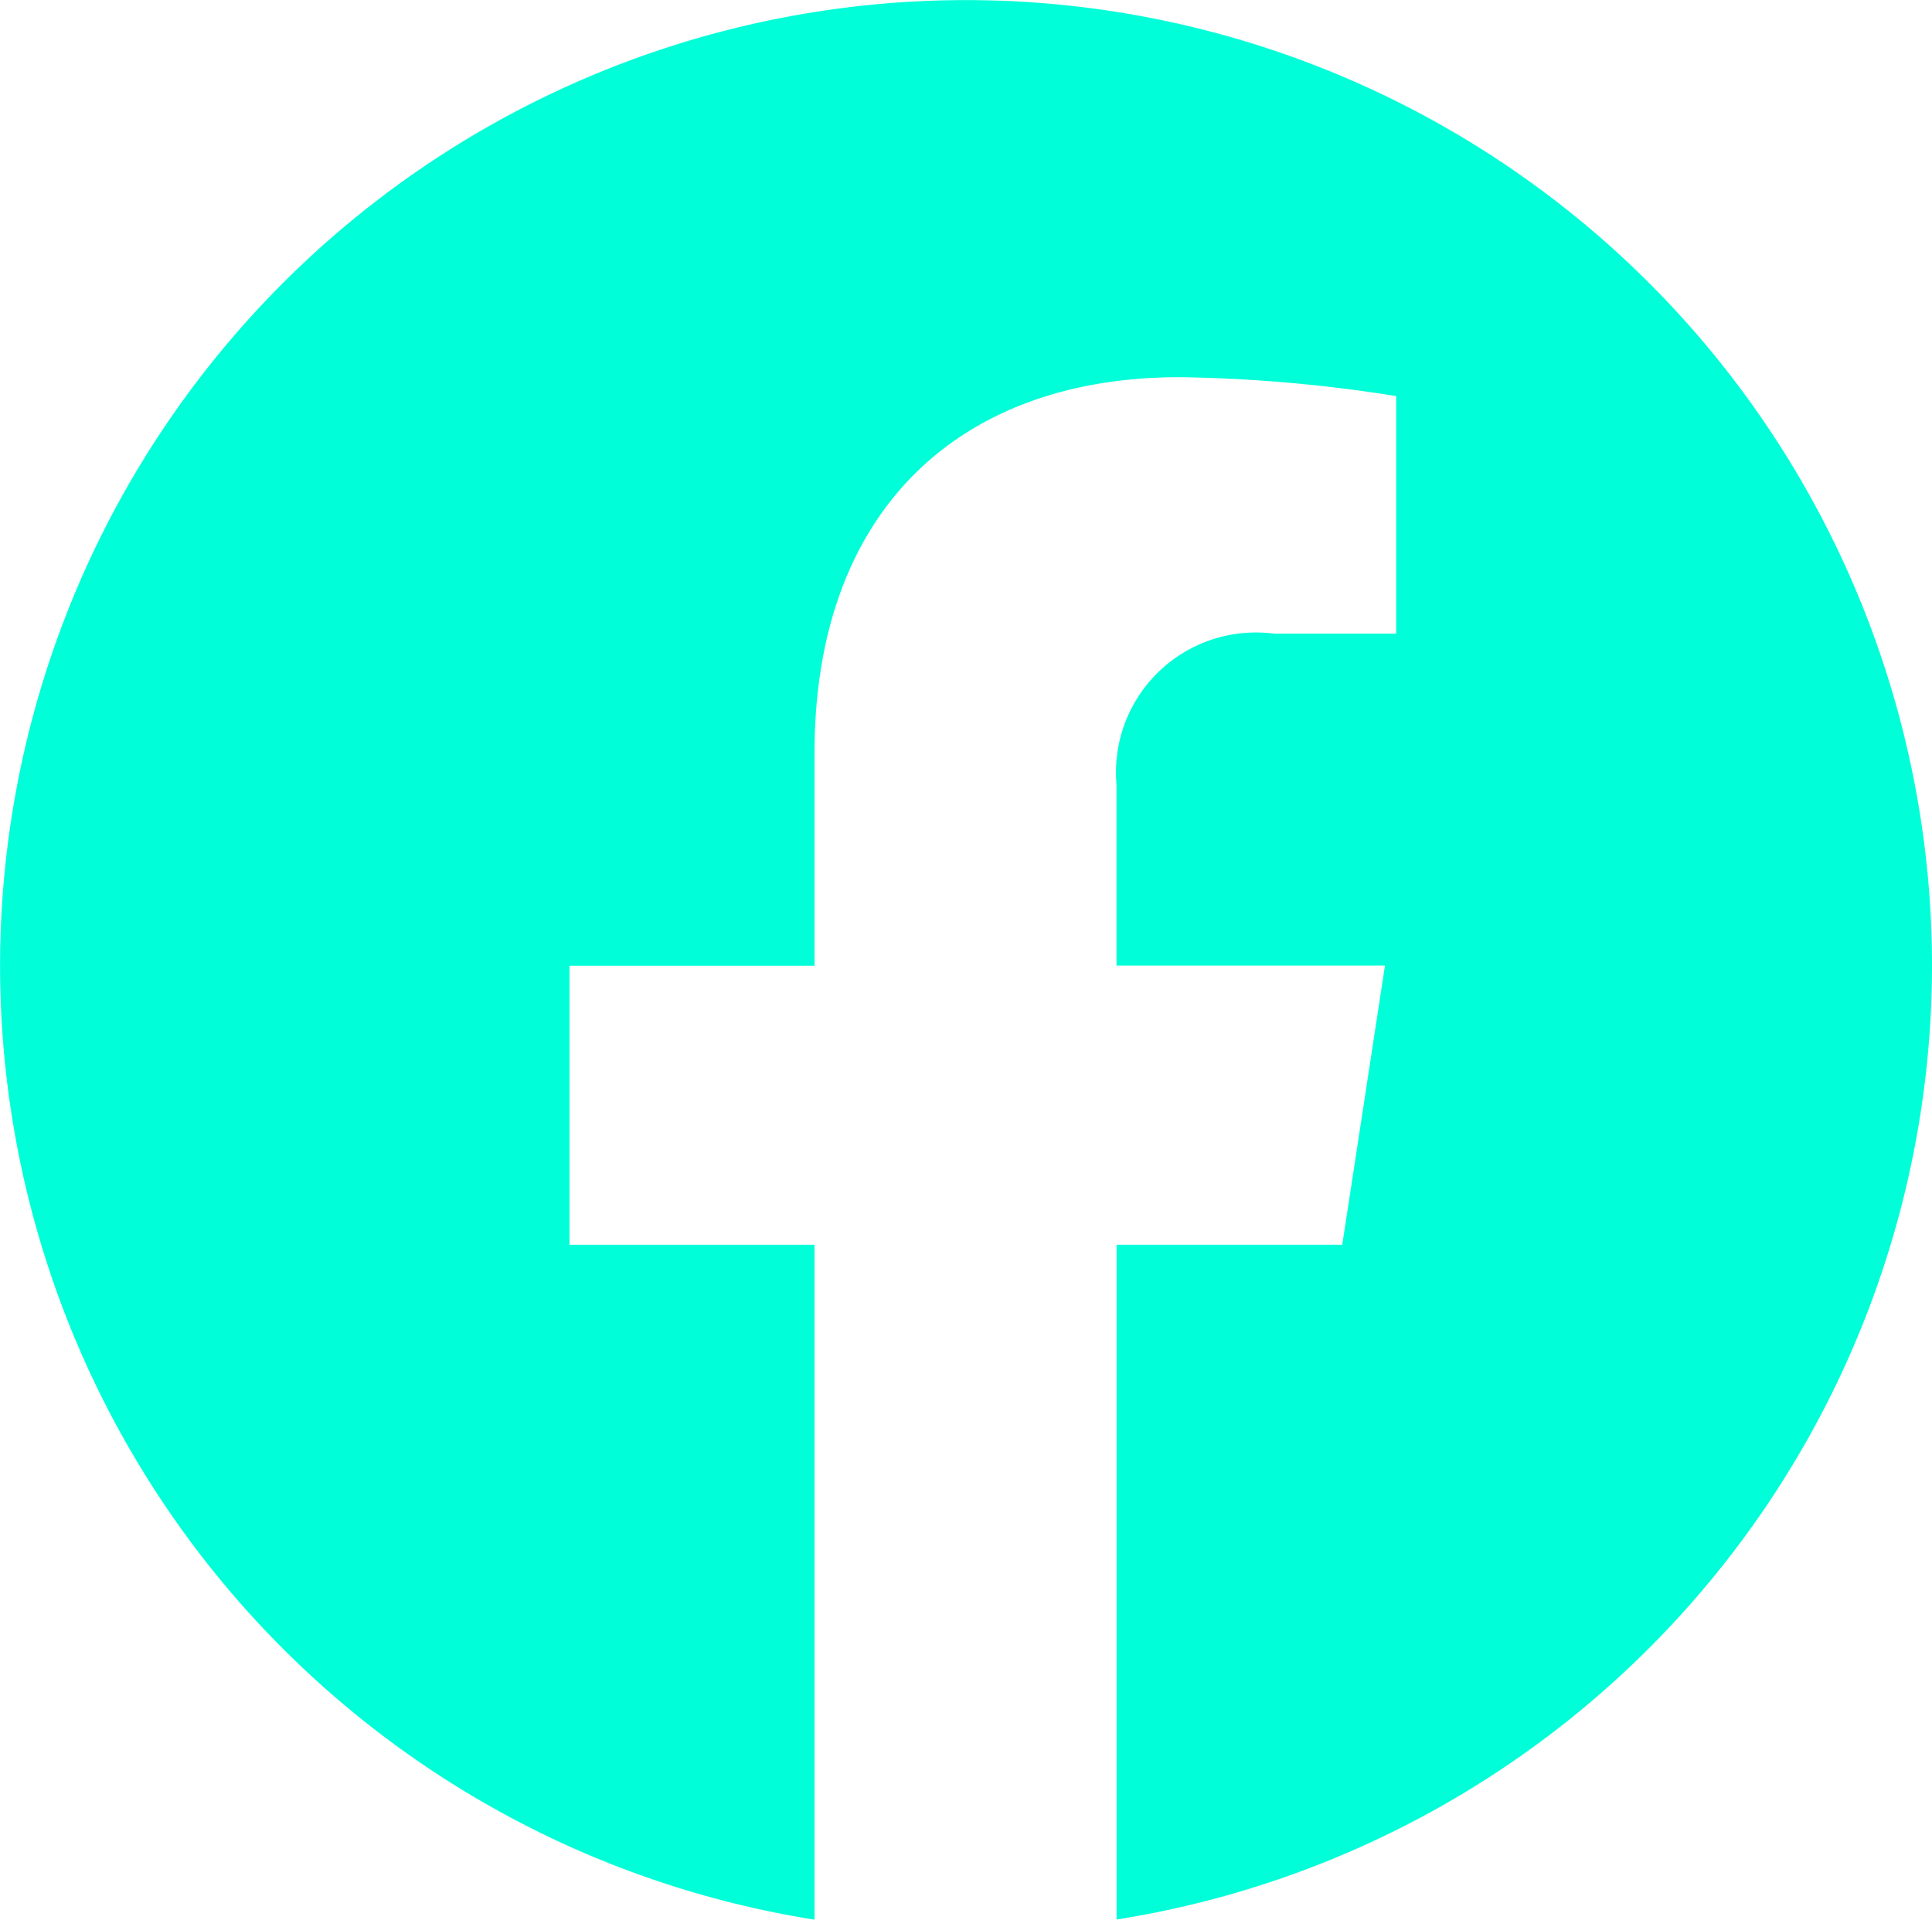 <svg xmlns="http://www.w3.org/2000/svg" width="26.245" height="26.083" viewBox="0 0 26.245 26.083">
  <path id="Path_6568" data-name="Path 6568" d="M1226.245,218.121a13.122,13.122,0,1,0-15.18,12.962v-9.169h-3.329v-3.793h3.329V215.23c0-3.289,1.961-5.105,4.959-5.105a20.223,20.223,0,0,1,2.942.257v3.228h-1.658a1.9,1.9,0,0,0-2.141,2.048v2.461h3.647l-.58,3.793h-3.066v9.169A13.131,13.131,0,0,0,1226.245,218.121Z" transform="translate(-1200 -205)" fill="#00ffd8"/>
</svg>
